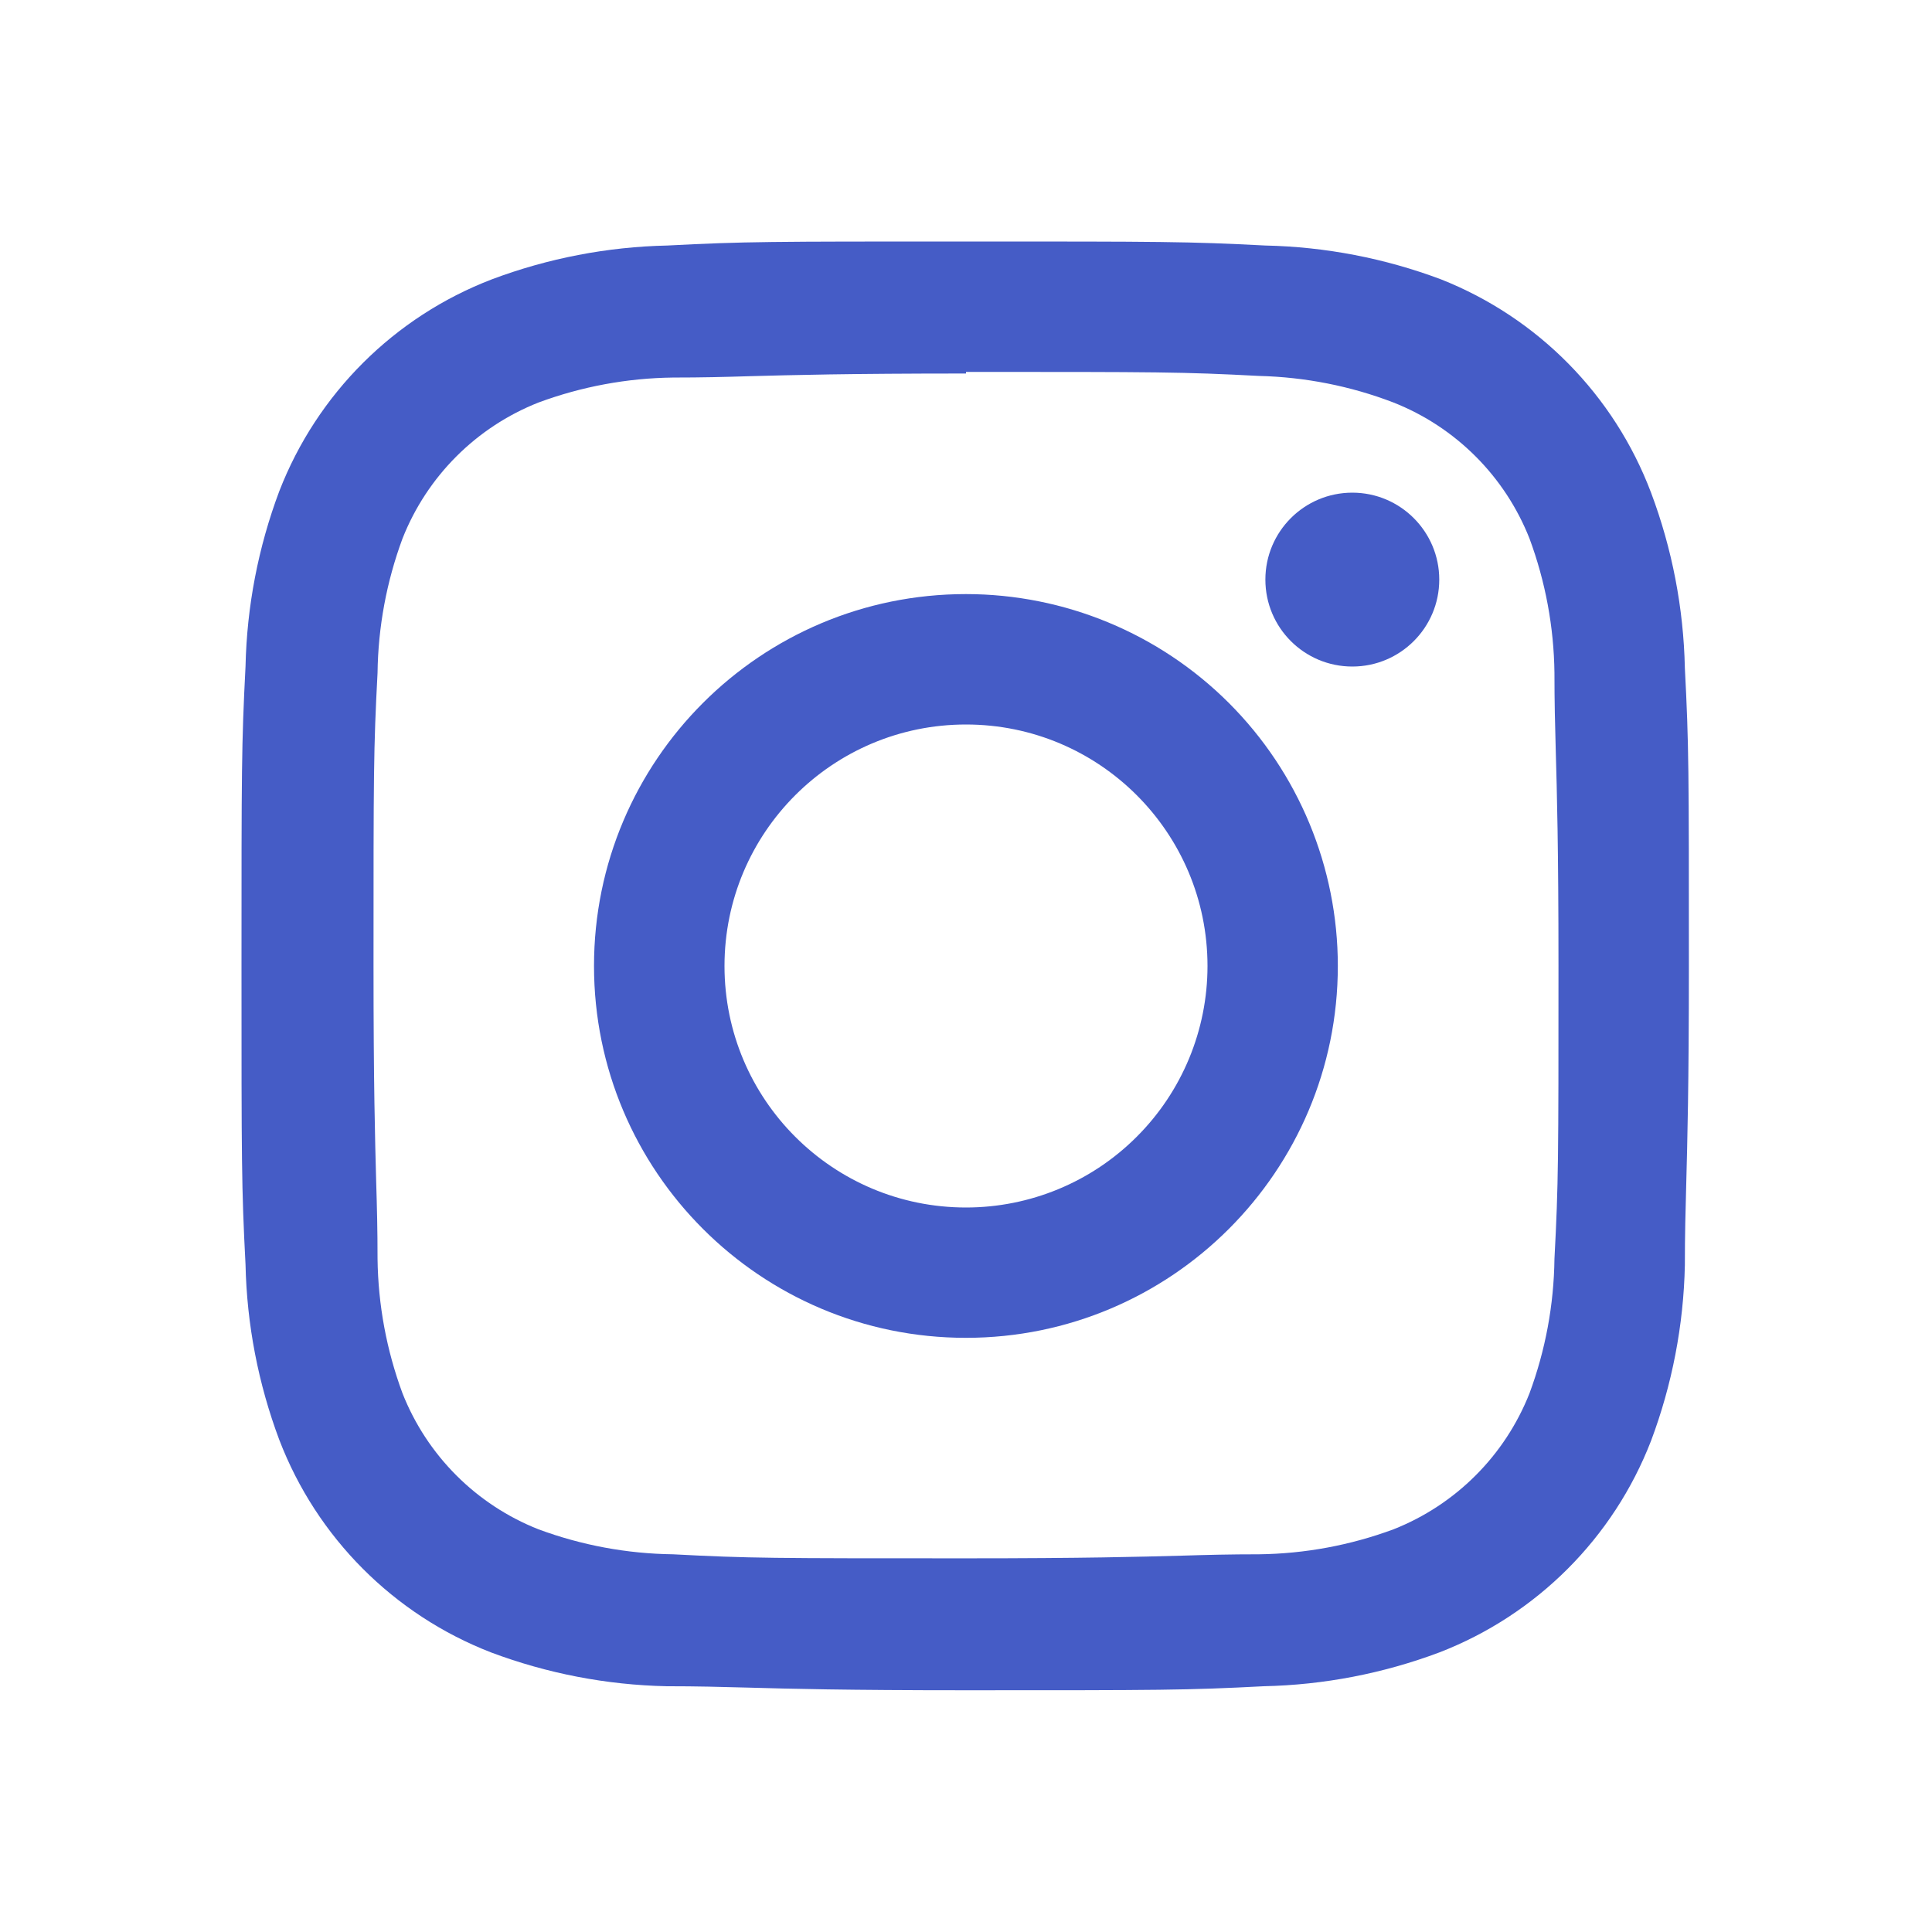 <svg xmlns="http://www.w3.org/2000/svg" width="24" height="24" viewBox="0 0 24 24" fill="none">
<path fill-rule="evenodd" clip-rule="evenodd" d="M8.29 3.05C9.25 3 9.56 3 12 3C14.44 3 14.75 3 15.72 3.05C16.465 3.066 17.202 3.208 17.9 3.47C19.104 3.946 20.052 4.908 20.51 6.12C20.772 6.817 20.914 7.554 20.93 8.299C20.98 9.259 20.98 9.569 20.98 12.009C20.98 13.496 20.961 14.177 20.947 14.709C20.938 15.049 20.93 15.328 20.93 15.718C20.914 16.463 20.772 17.2 20.51 17.898C20.043 19.105 19.088 20.06 17.88 20.527C17.182 20.789 16.445 20.931 15.7 20.947C14.74 20.997 14.43 20.997 11.99 20.997H11.99C10.502 20.997 9.821 20.979 9.29 20.964C8.949 20.955 8.67 20.947 8.28 20.947C7.535 20.931 6.798 20.789 6.1 20.527C4.89 20.058 3.935 19.099 3.47 17.888C3.208 17.19 3.066 16.453 3.05 15.708C3 14.748 3 14.438 3 11.999C3 9.559 3 9.249 3.05 8.279C3.066 7.534 3.208 6.797 3.47 6.1C3.94 4.89 4.898 3.935 6.11 3.47C6.808 3.208 7.545 3.066 8.29 3.05ZM15.64 4.67C14.69 4.62 14.4 4.62 12 4.62V4.64C10.52 4.64 9.843 4.659 9.321 4.673C8.993 4.683 8.726 4.69 8.36 4.69C7.79 4.697 7.225 4.802 6.69 5C5.917 5.305 5.305 5.917 5 6.69C4.802 7.225 4.697 7.789 4.69 8.359C4.64 9.309 4.64 9.589 4.64 11.999C4.64 13.479 4.659 14.156 4.673 14.678C4.683 15.005 4.69 15.272 4.69 15.638C4.697 16.209 4.802 16.773 5 17.308C5.305 18.081 5.917 18.693 6.69 18.998C7.225 19.196 7.79 19.301 8.36 19.308C9.31 19.358 9.59 19.358 12 19.358C13.48 19.358 14.157 19.339 14.679 19.325C15.007 19.315 15.274 19.308 15.64 19.308C16.21 19.301 16.775 19.196 17.31 18.998C18.083 18.693 18.695 18.081 19 17.308C19.198 16.773 19.303 16.209 19.31 15.638C19.36 14.689 19.36 14.409 19.36 11.999C19.36 10.519 19.341 9.842 19.326 9.32C19.317 8.993 19.31 8.726 19.31 8.359C19.303 7.789 19.198 7.225 19 6.69C18.695 5.917 18.083 5.305 17.31 5C16.776 4.795 16.211 4.684 15.64 4.67Z" fill="#455cc6"/>
<path fill-rule="evenodd" clip-rule="evenodd" d="M7.379 11.999C7.379 9.448 9.447 7.38 11.999 7.38C13.224 7.38 14.399 7.867 15.266 8.733C16.132 9.599 16.619 10.774 16.619 11.999C16.619 14.55 14.55 16.619 11.999 16.619C9.447 16.619 7.379 14.55 7.379 11.999ZM9 12C9 13.657 10.343 15 12 15C12.796 15 13.559 14.684 14.121 14.121C14.684 13.559 15 12.796 15 12C15 10.343 13.657 9 12 9C10.343 9 9 10.343 9 12Z" fill="#455cc6"/>
<path fill-rule="evenodd" clip-rule="evenodd" d="M16.799 8.28C17.395 8.28 17.879 7.797 17.879 7.2C17.879 6.604 17.395 6.12 16.799 6.12C16.202 6.12 15.719 6.604 15.719 7.2C15.719 7.797 16.202 8.28 16.799 8.28Z" fill="#455cc6"/>
</svg>